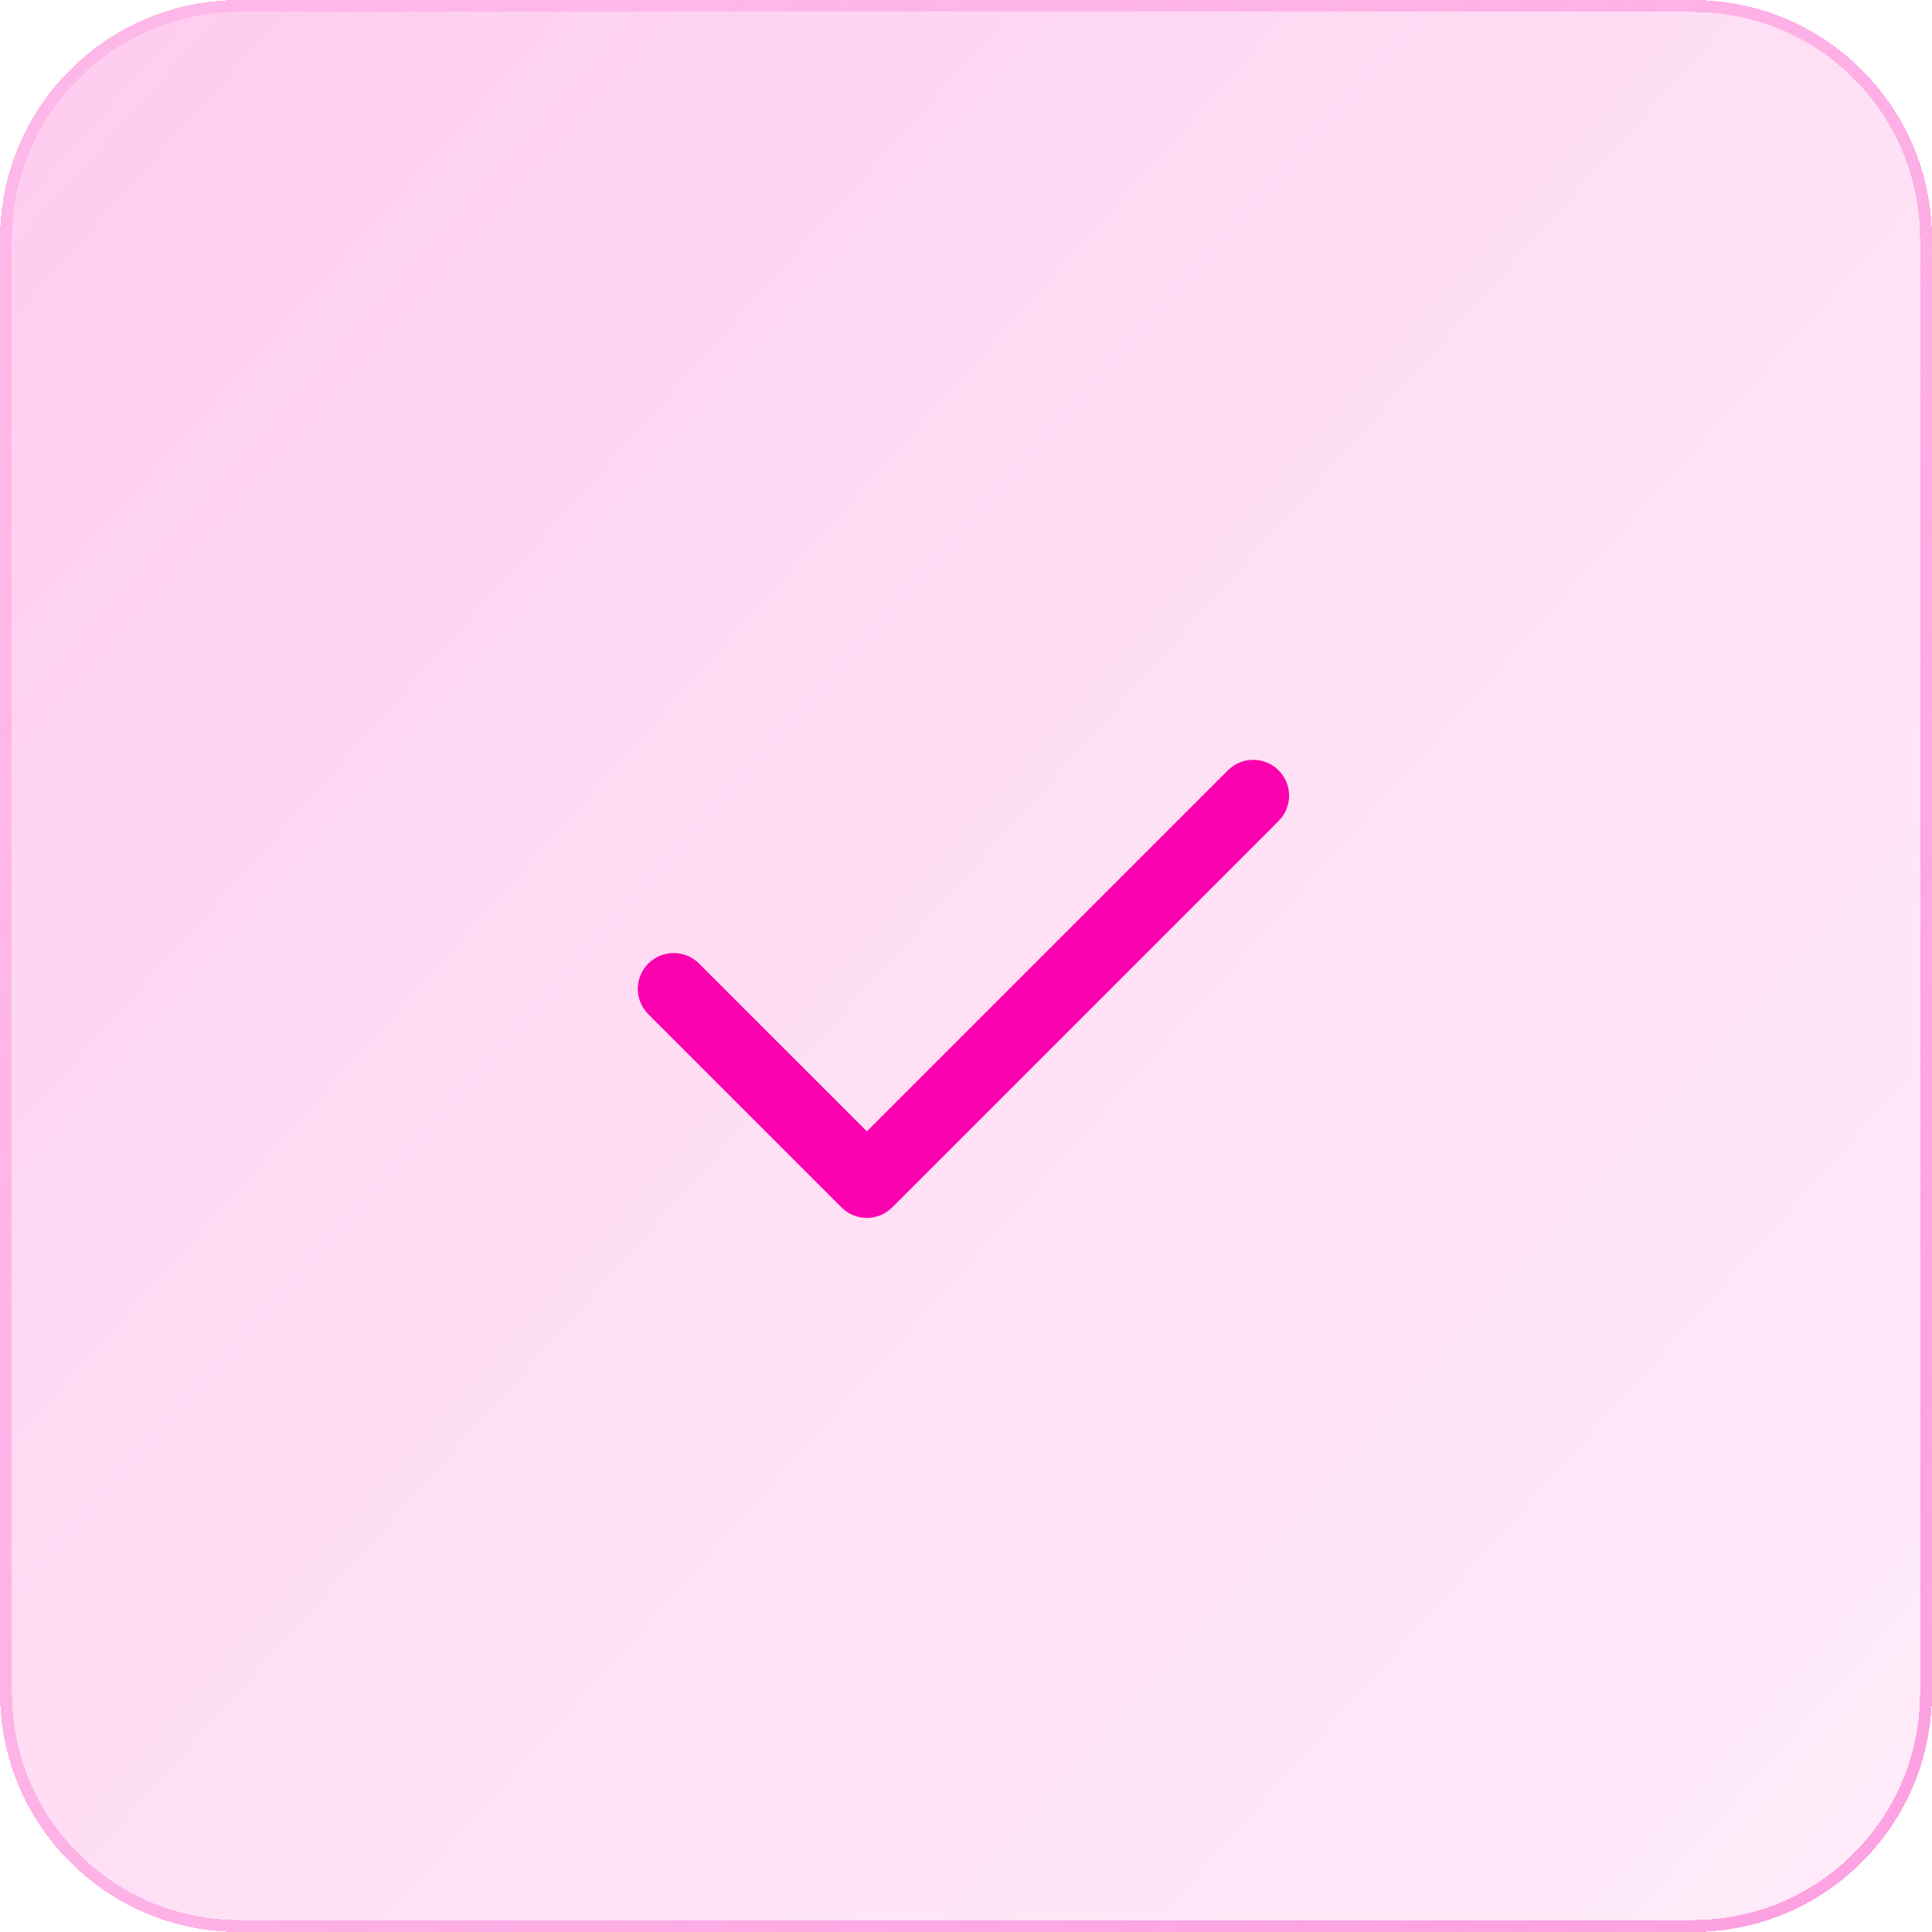 <?xml version="1.0" encoding="UTF-8"?> <svg xmlns="http://www.w3.org/2000/svg" width="64" height="64" viewBox="0 0 64 64" fill="none"><g clip-path="url(#clip0_1013_5295)"><g filter="url(#filter0_bdi_1013_5295)"><path d="M0 7.917C0 3.544 3.544 0 7.917 0H56.083C60.456 0 64 3.544 64 7.917V56.083C64 60.456 60.456 64 56.083 64H7.917C3.544 64 0 60.456 0 56.083V7.917Z" fill="url(#paint0_linear_1013_5295)" shape-rendering="crispEdges"></path></g><g filter="url(#filter1_bdi_1013_5295)"><path fill-rule="evenodd" clip-rule="evenodd" d="M56.083 0.396H7.917C3.763 0.396 0.396 3.763 0.396 7.917V56.083C0.396 60.237 3.763 63.604 7.917 63.604H56.083C60.237 63.604 63.604 60.237 63.604 56.083V7.917C63.604 3.763 60.237 0.396 56.083 0.396ZM7.917 0C3.544 0 0 3.544 0 7.917V56.083C0 60.456 3.544 64 7.917 64H56.083C60.456 64 64 60.456 64 56.083V7.917C64 3.544 60.456 0 56.083 0H7.917Z" fill="url(#paint1_linear_1013_5295)" fill-opacity="0.7" shape-rendering="crispEdges"></path></g><g filter="url(#filter2_d_1013_5295)"><path fill-rule="evenodd" clip-rule="evenodd" d="M29.555 39.997C29.091 40.461 28.34 40.461 27.876 39.997L21.476 33.597C21.012 33.133 21.012 32.382 21.476 31.918C21.94 31.454 22.692 31.454 23.155 31.918L28.716 37.478L40.676 25.518C41.14 25.054 41.892 25.054 42.355 25.518C42.819 25.982 42.819 26.733 42.355 27.197L29.555 39.997Z" fill="#FB00AE"></path></g></g><defs><filter id="filter0_bdi_1013_5295" x="-6.333" y="-6.333" width="76.667" height="76.667" filterUnits="userSpaceOnUse" color-interpolation-filters="sRGB"><feFlood flood-opacity="0" result="BackgroundImageFix"></feFlood><feGaussianBlur in="BackgroundImageFix" stdDeviation="1.583"></feGaussianBlur><feComposite in2="SourceAlpha" operator="in" result="effect1_backgroundBlur_1013_5295"></feComposite><feColorMatrix in="SourceAlpha" type="matrix" values="0 0 0 0 0 0 0 0 0 0 0 0 0 0 0 0 0 0 127 0" result="hardAlpha"></feColorMatrix><feOffset></feOffset><feGaussianBlur stdDeviation="3.167"></feGaussianBlur><feComposite in2="hardAlpha" operator="out"></feComposite><feColorMatrix type="matrix" values="0 0 0 0 0.983 0 0 0 0 0 0 0 0 0 0.683 0 0 0 0.1 0"></feColorMatrix><feBlend mode="normal" in2="effect1_backgroundBlur_1013_5295" result="effect2_dropShadow_1013_5295"></feBlend><feBlend mode="normal" in="SourceGraphic" in2="effect2_dropShadow_1013_5295" result="shape"></feBlend><feColorMatrix in="SourceAlpha" type="matrix" values="0 0 0 0 0 0 0 0 0 0 0 0 0 0 0 0 0 0 127 0" result="hardAlpha"></feColorMatrix><feOffset></feOffset><feGaussianBlur stdDeviation="2.375"></feGaussianBlur><feComposite in2="hardAlpha" operator="arithmetic" k2="-1" k3="1"></feComposite><feColorMatrix type="matrix" values="0 0 0 0 0.983 0 0 0 0 0 0 0 0 0 0.683 0 0 0 0.28 0"></feColorMatrix><feBlend mode="normal" in2="shape" result="effect3_innerShadow_1013_5295"></feBlend></filter><filter id="filter1_bdi_1013_5295" x="-6.333" y="-6.333" width="76.667" height="76.667" filterUnits="userSpaceOnUse" color-interpolation-filters="sRGB"><feFlood flood-opacity="0" result="BackgroundImageFix"></feFlood><feGaussianBlur in="BackgroundImageFix" stdDeviation="1.583"></feGaussianBlur><feComposite in2="SourceAlpha" operator="in" result="effect1_backgroundBlur_1013_5295"></feComposite><feColorMatrix in="SourceAlpha" type="matrix" values="0 0 0 0 0 0 0 0 0 0 0 0 0 0 0 0 0 0 127 0" result="hardAlpha"></feColorMatrix><feOffset></feOffset><feGaussianBlur stdDeviation="3.167"></feGaussianBlur><feComposite in2="hardAlpha" operator="out"></feComposite><feColorMatrix type="matrix" values="0 0 0 0 0.983 0 0 0 0 0 0 0 0 0 0.683 0 0 0 0.1 0"></feColorMatrix><feBlend mode="normal" in2="effect1_backgroundBlur_1013_5295" result="effect2_dropShadow_1013_5295"></feBlend><feBlend mode="normal" in="SourceGraphic" in2="effect2_dropShadow_1013_5295" result="shape"></feBlend><feColorMatrix in="SourceAlpha" type="matrix" values="0 0 0 0 0 0 0 0 0 0 0 0 0 0 0 0 0 0 127 0" result="hardAlpha"></feColorMatrix><feOffset></feOffset><feGaussianBlur stdDeviation="2.375"></feGaussianBlur><feComposite in2="hardAlpha" operator="arithmetic" k2="-1" k3="1"></feComposite><feColorMatrix type="matrix" values="0 0 0 0 0.983 0 0 0 0 0 0 0 0 0 0.683 0 0 0 0.28 0"></feColorMatrix><feBlend mode="normal" in2="shape" result="effect3_innerShadow_1013_5295"></feBlend></filter><filter id="filter2_d_1013_5295" x="17.962" y="22.003" width="27.908" height="21.508" filterUnits="userSpaceOnUse" color-interpolation-filters="sRGB"><feFlood flood-opacity="0" result="BackgroundImageFix"></feFlood><feColorMatrix in="SourceAlpha" type="matrix" values="0 0 0 0 0 0 0 0 0 0 0 0 0 0 0 0 0 0 127 0" result="hardAlpha"></feColorMatrix><feOffset></feOffset><feGaussianBlur stdDeviation="1.583"></feGaussianBlur><feComposite in2="hardAlpha" operator="out"></feComposite><feColorMatrix type="matrix" values="0 0 0 0 0.231 0 0 0 0 0.408 0 0 0 0 1 0 0 0 0.35 0"></feColorMatrix><feBlend mode="normal" in2="BackgroundImageFix" result="effect1_dropShadow_1013_5295"></feBlend><feBlend mode="normal" in="SourceGraphic" in2="effect1_dropShadow_1013_5295" result="shape"></feBlend></filter><linearGradient id="paint0_linear_1013_5295" x1="-20.8" y1="-25.6" x2="97.6" y2="80" gradientUnits="userSpaceOnUse"><stop stop-color="#FB00AE" stop-opacity="0.26"></stop><stop offset="0.505" stop-color="#FB00AE" stop-opacity="0.12"></stop><stop offset="1" stop-color="#FB00AE" stop-opacity="0.04"></stop></linearGradient><linearGradient id="paint1_linear_1013_5295" x1="1.6" y1="9.6" x2="57.6" y2="57.6" gradientUnits="userSpaceOnUse"><stop stop-color="#FB00AE" stop-opacity="0.15"></stop><stop offset="1" stop-color="#FB00AE" stop-opacity="0.44"></stop></linearGradient><clipPath id="clip0_1013_5295"><rect width="64" height="64" fill="white"></rect></clipPath></defs></svg> 